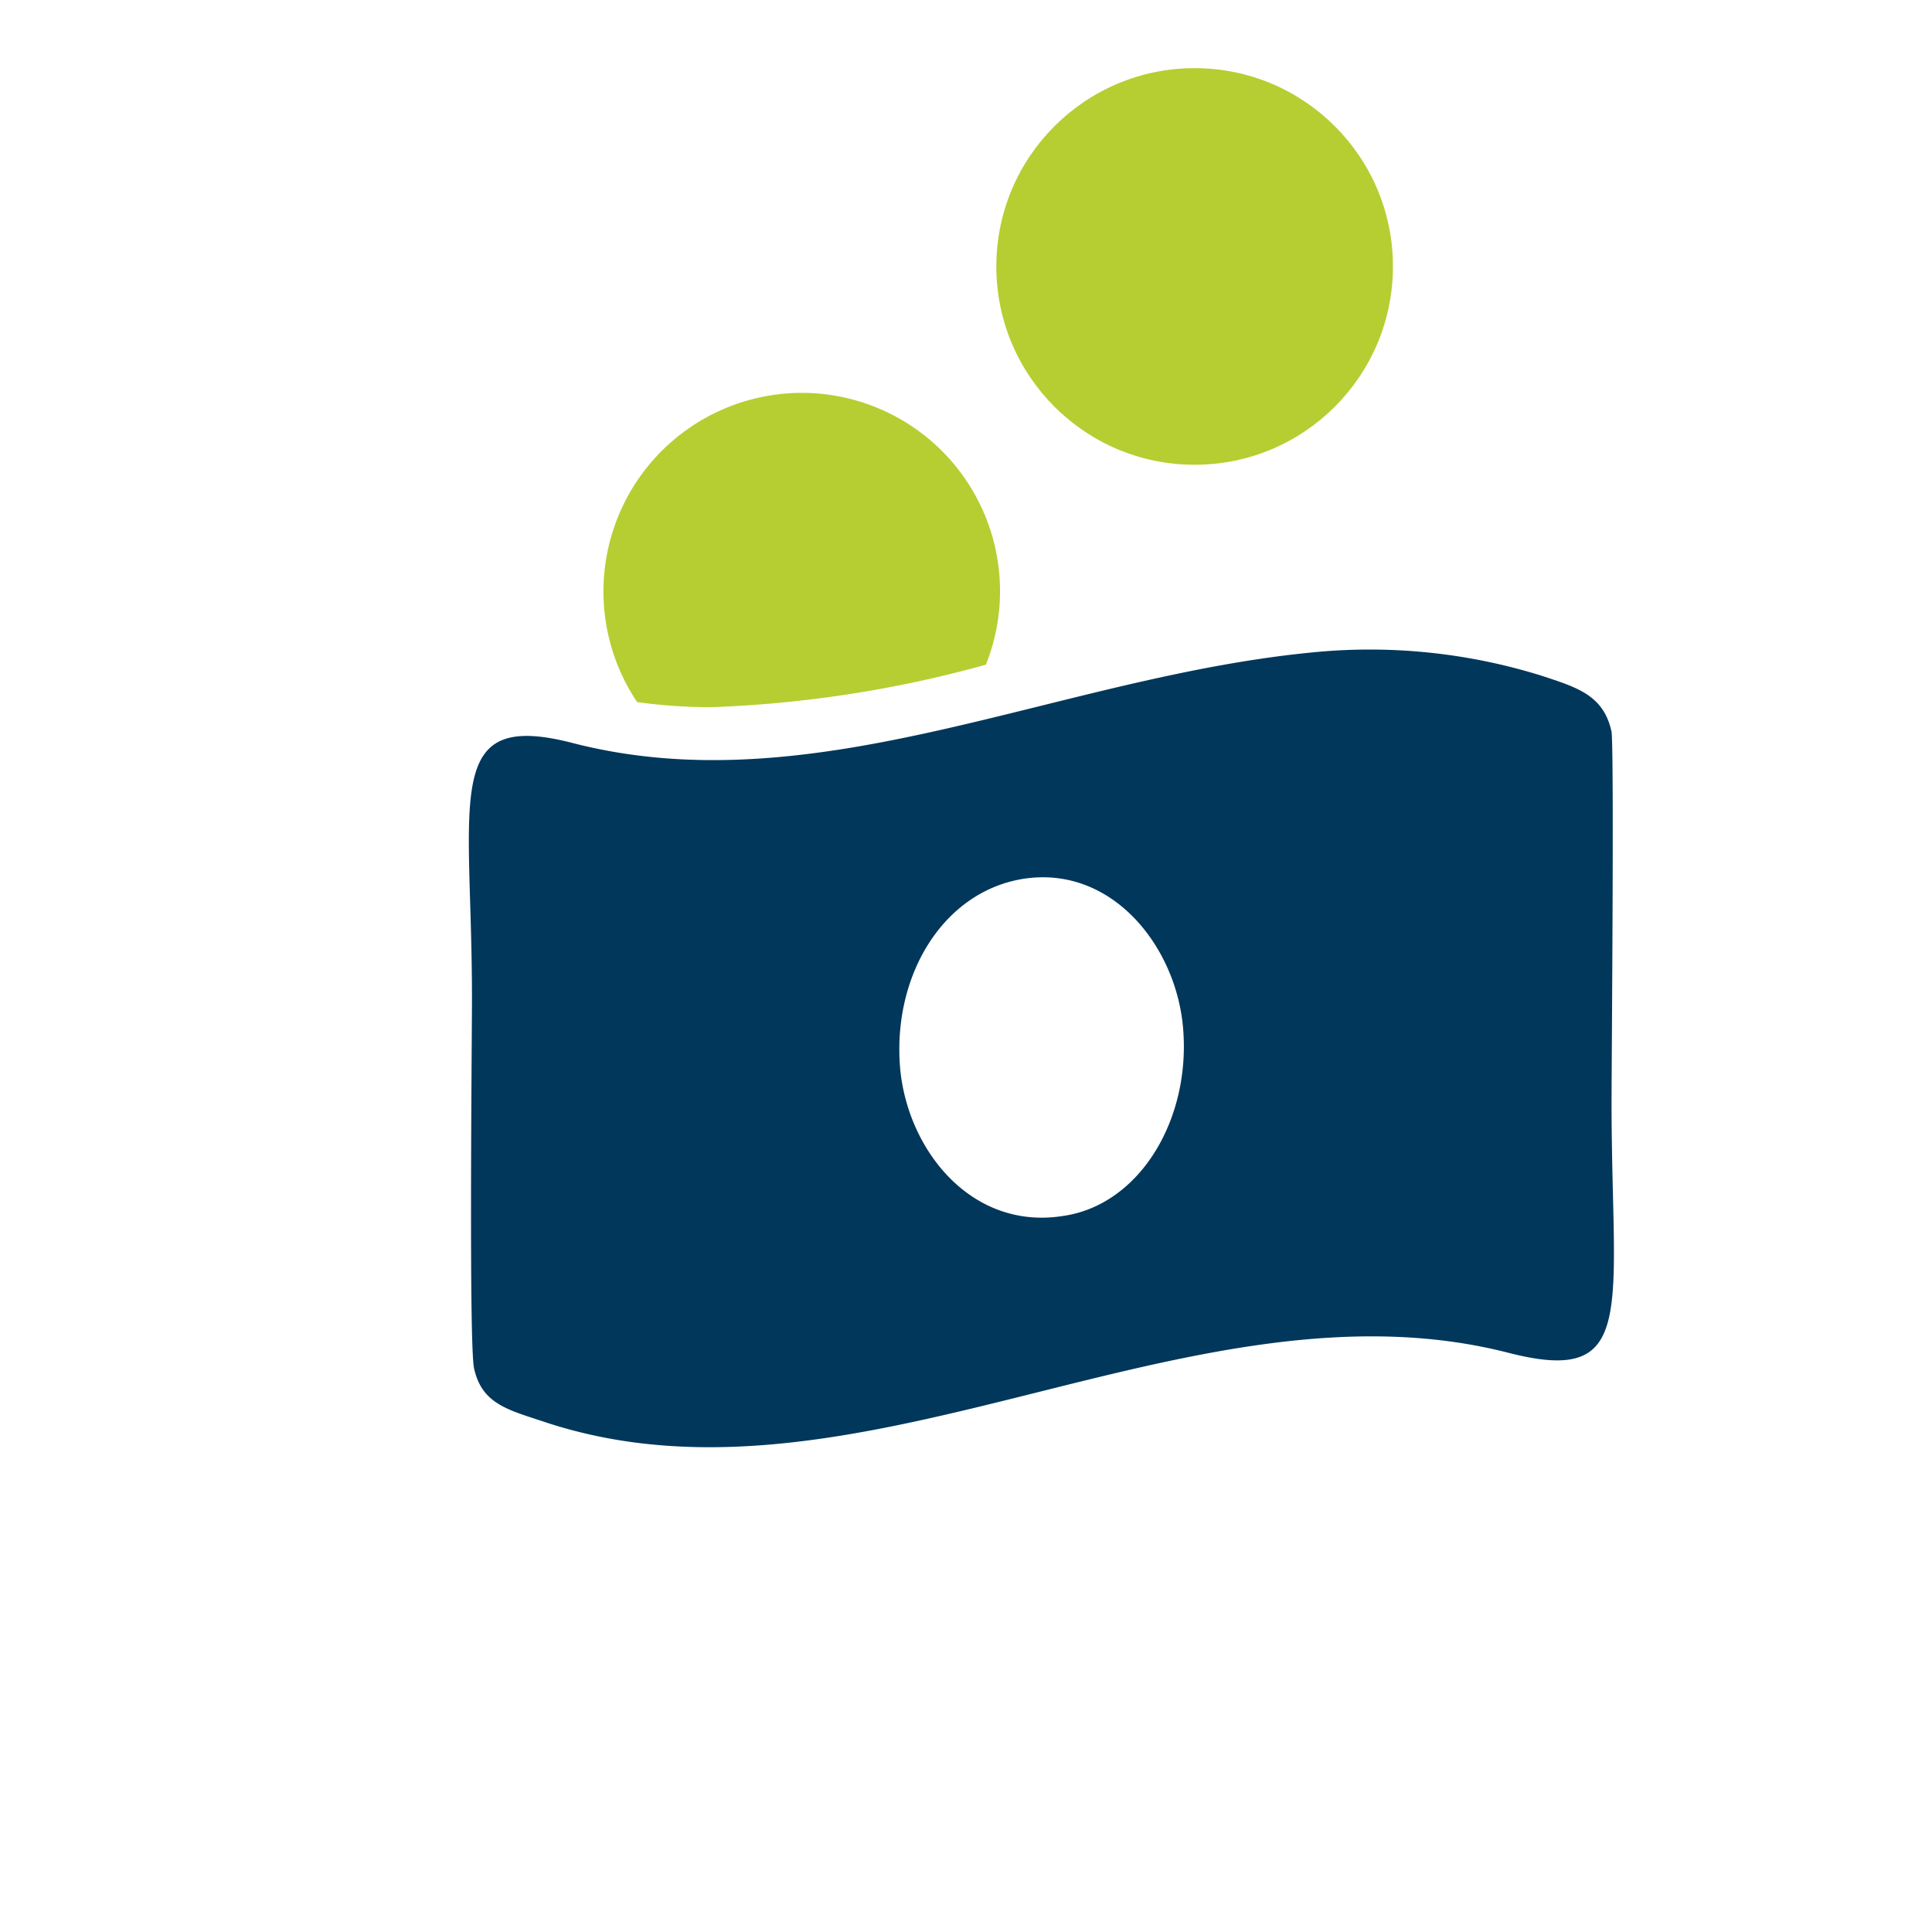 <svg xmlns="http://www.w3.org/2000/svg" viewBox="0 0 72.29 72.29">
    <defs>
        <style>.cls-2{fill:#b6ce31;}.cls-2,.cls-3{fill-rule:evenodd;}.cls-3{fill:#00375b;}
        </style>
    </defs>
    <path class="cls-2"
          d="M30,14.7a7.42,7.42,0,0,1,6.89,10.17,44.12,44.12,0,0,1-10.26,1.59,20,20,0,0,1-2.79-.19A7.43,7.43,0,0,1,30,14.7Z"/>
    <path class="cls-3"
          d="M49.33,24.39c-9.69.88-18.72,5.78-27.91,3.41-4.91-1.27-3.76,2.07-3.76,9.56,0,1.45-.12,13,.08,13.85.3,1.33,1.27,1.54,2.65,2,11.68,3.87,24.14-5.65,36.06-2.59,4.87,1.25,3.85-1.62,3.85-9.35,0-1.49.1-13,0-13.89C60,26,59,25.72,57.67,25.28a21.6,21.6,0,0,0-8.34-.89ZM38.38,32.87c3.28-.45,5.65,2.59,5.89,5.63.28,3.41-1.64,6.6-4.51,7-3.46.54-5.87-2.55-6.09-5.66C33.43,36.37,35.38,33.29,38.38,32.87Z"/>
    <circle class="cls-2" cx="44.7" cy="9.97" r="7.42"/>
</svg>